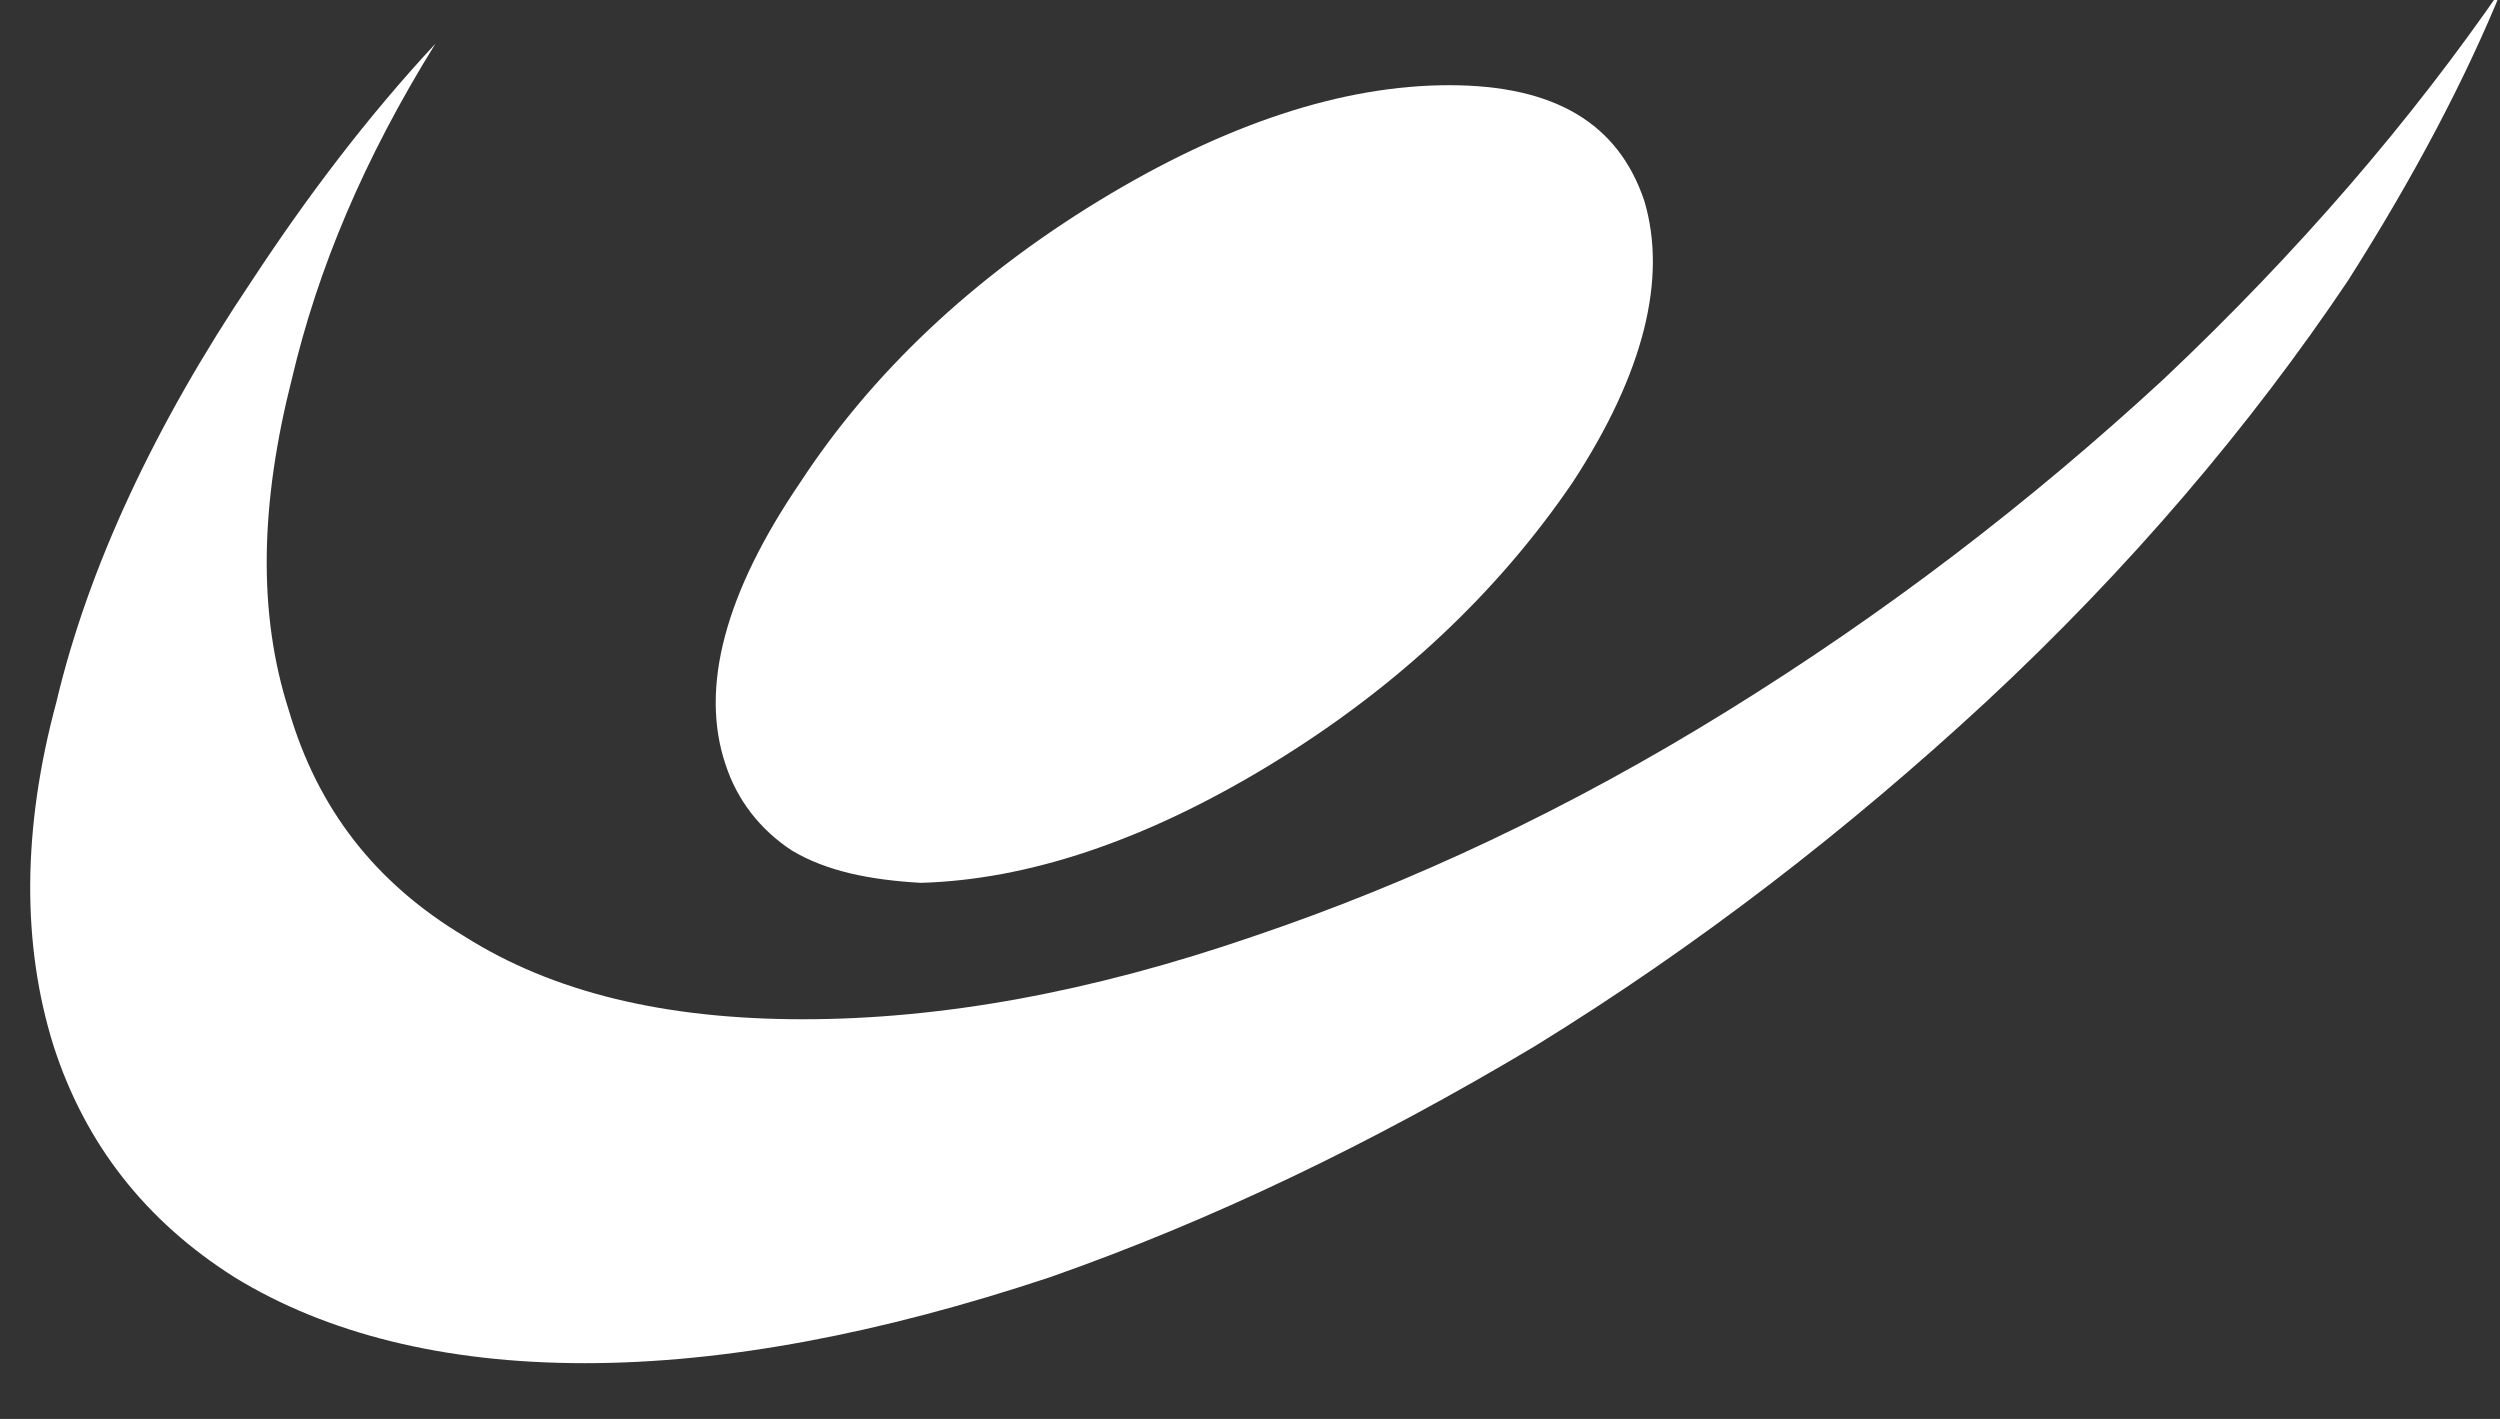 <svg width="37" height="21" viewBox="0 0 37 21" fill="none" xmlns="http://www.w3.org/2000/svg">
<rect x="0" y="0" width="37" height="21" fill="#333333" stroke="none"/>
<g clip-path="url(#clip0)">
<path d="M6.444 0.647C5.424 1.744 4.532 2.929 3.725 4.158C2.28 6.308 1.302 8.414 0.835 10.389C0.325 12.276 0.325 13.988 0.793 15.48C1.26 16.928 2.152 18.069 3.47 18.903C4.83 19.737 6.572 20.175 8.654 20.175C10.736 20.175 13.031 19.737 15.539 18.903C17.918 18.069 20.298 16.928 22.721 15.48C25.143 13.988 27.352 12.276 29.392 10.389C31.517 8.414 33.302 6.308 34.747 4.158C35.724 2.622 36.489 1.173 37.041 -0.187C35.681 1.788 34.024 3.719 32.027 5.606C30.03 7.449 27.905 9.073 25.567 10.521C23.23 11.969 20.893 13.066 18.556 13.856C16.134 14.69 13.924 15.085 11.884 15.085C9.844 15.085 8.187 14.69 6.87 13.856C5.552 13.066 4.702 11.969 4.277 10.521C3.81 9.073 3.852 7.449 4.32 5.606C4.702 3.982 5.382 2.358 6.444 0.647Z" fill="white"/>
<path d="M16.261 2.973C14.392 4.114 12.904 5.518 11.842 7.142C10.737 8.765 10.354 10.17 10.737 11.311C10.907 11.838 11.247 12.276 11.714 12.584C12.224 12.891 12.862 13.022 13.627 13.066C15.199 13.022 16.941 12.452 18.811 11.311C20.681 10.17 22.168 8.765 23.273 7.142C24.336 5.518 24.675 4.114 24.336 2.973C23.953 1.832 23.018 1.261 21.446 1.261C19.873 1.261 18.131 1.832 16.261 2.973Z" fill="white"/>
</g>
<defs>
<clipPath id="clip0">
<rect width="37" height="21" fill="white"/>
</clipPath>
</defs>
</svg>

